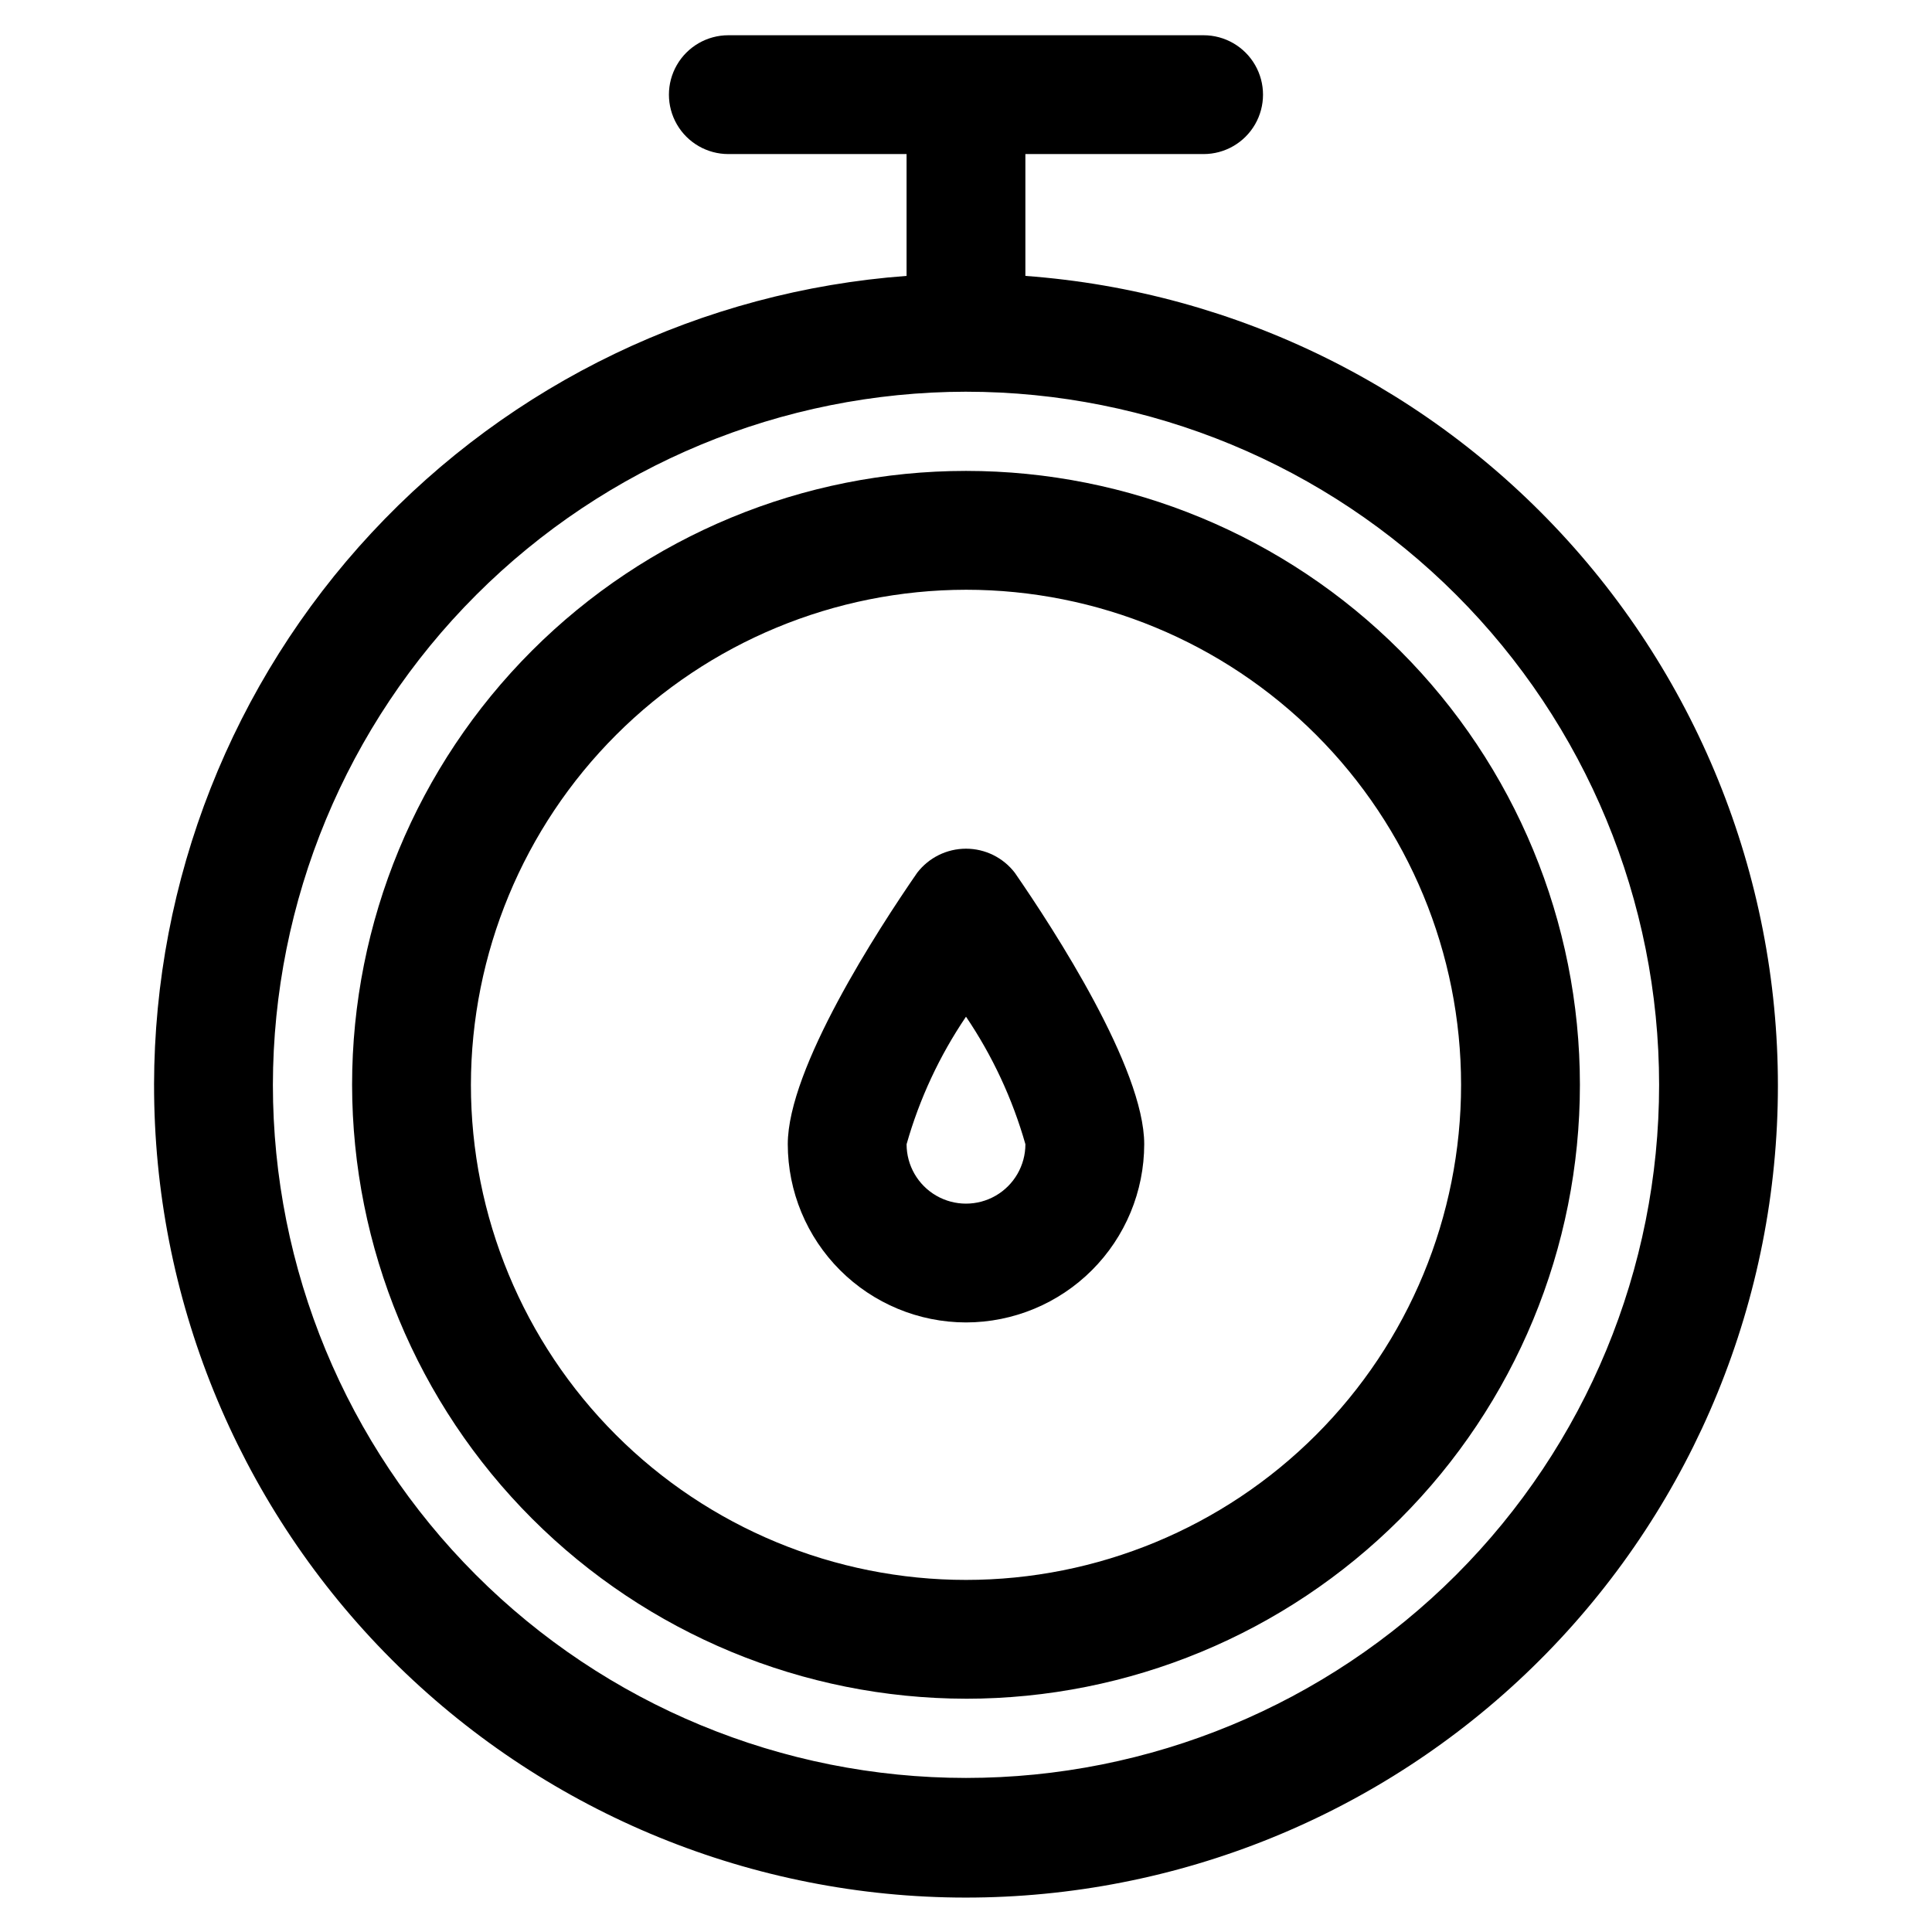 <?xml version="1.0" encoding="UTF-8"?>
<!-- Uploaded to: ICON Repo, www.iconrepo.com, Generator: ICON Repo Mixer Tools -->
<svg fill="#000000" width="800px" height="800px" version="1.1" viewBox="144 144 512 512" xmlns="http://www.w3.org/2000/svg">
 <g>
  <path d="m184.83 431.49c-0.055 56.168 21.852 110.13 61.047 150.37 39.199 40.23 92.57 63.543 148.72 64.953s110.63-19.195 151.79-57.41c41.168-38.215 65.754-91.016 68.516-147.12s-16.527-111.06-53.738-153.13c-37.215-42.074-89.406-67.926-145.43-72.035v-32.289h47.234c5.621 0 10.82-3 13.633-7.871 2.812-4.871 2.812-10.871 0-15.742s-8.012-7.875-13.633-7.875h-125.95c-5.625 0-10.824 3.004-13.637 7.875s-2.812 10.871 0 15.742c2.812 4.871 8.012 7.871 13.637 7.871h47.23v32.289c-54.145 4-104.78 28.312-141.76 68.066-36.98 39.75-57.578 92.008-57.664 146.3zm215.17-183.68c48.715 0 95.434 19.352 129.88 53.801 34.449 34.445 53.801 81.168 53.801 129.88 0 48.715-19.352 95.434-53.801 129.88-34.445 34.449-81.164 53.801-129.88 53.801s-95.438-19.352-129.88-53.801c-34.445-34.445-53.801-81.164-53.801-129.88 0.059-48.699 19.426-95.387 53.863-129.82 34.434-34.438 81.121-53.805 129.82-53.863z"/>
  <path d="m400 594.18c43.145 0 84.527-17.141 115.04-47.652 30.512-30.508 47.652-71.891 47.652-115.04 0-43.148-17.141-84.531-47.652-115.04-30.508-30.512-71.891-47.652-115.04-47.652-43.148 0-84.531 17.141-115.04 47.652-30.512 30.508-47.652 71.891-47.652 115.04 0.051 43.129 17.207 84.48 47.707 114.98s71.852 47.656 114.98 47.707zm0-293.89c34.797 0 68.168 13.824 92.77 38.43 24.605 24.605 38.43 57.977 38.43 92.773 0 34.793-13.824 68.168-38.43 92.77-24.602 24.605-57.973 38.43-92.77 38.43s-68.168-13.824-92.773-38.43c-24.605-24.602-38.43-57.977-38.43-92.77 0.039-34.785 13.875-68.137 38.473-92.73 24.594-24.598 57.945-38.434 92.73-38.473z"/>
  <path d="m400 494.46c12.52-0.016 24.523-4.996 33.379-13.852 8.852-8.852 13.836-20.855 13.852-33.379 0-20.133-23.973-56.992-34.281-71.918-3.086-4.031-7.871-6.398-12.949-6.398s-9.867 2.367-12.953 6.398c-10.309 14.926-34.281 51.789-34.281 71.918 0.016 12.523 5 24.527 13.852 33.379 8.855 8.855 20.859 13.836 33.383 13.852zm0-81.031v0.004c7.004 10.359 12.32 21.77 15.742 33.797 0 5.625-3 10.824-7.871 13.637s-10.875 2.812-15.746 0-7.871-8.012-7.871-13.637c3.414-12.031 8.73-23.441 15.746-33.797z"/>
 </g>
</svg>